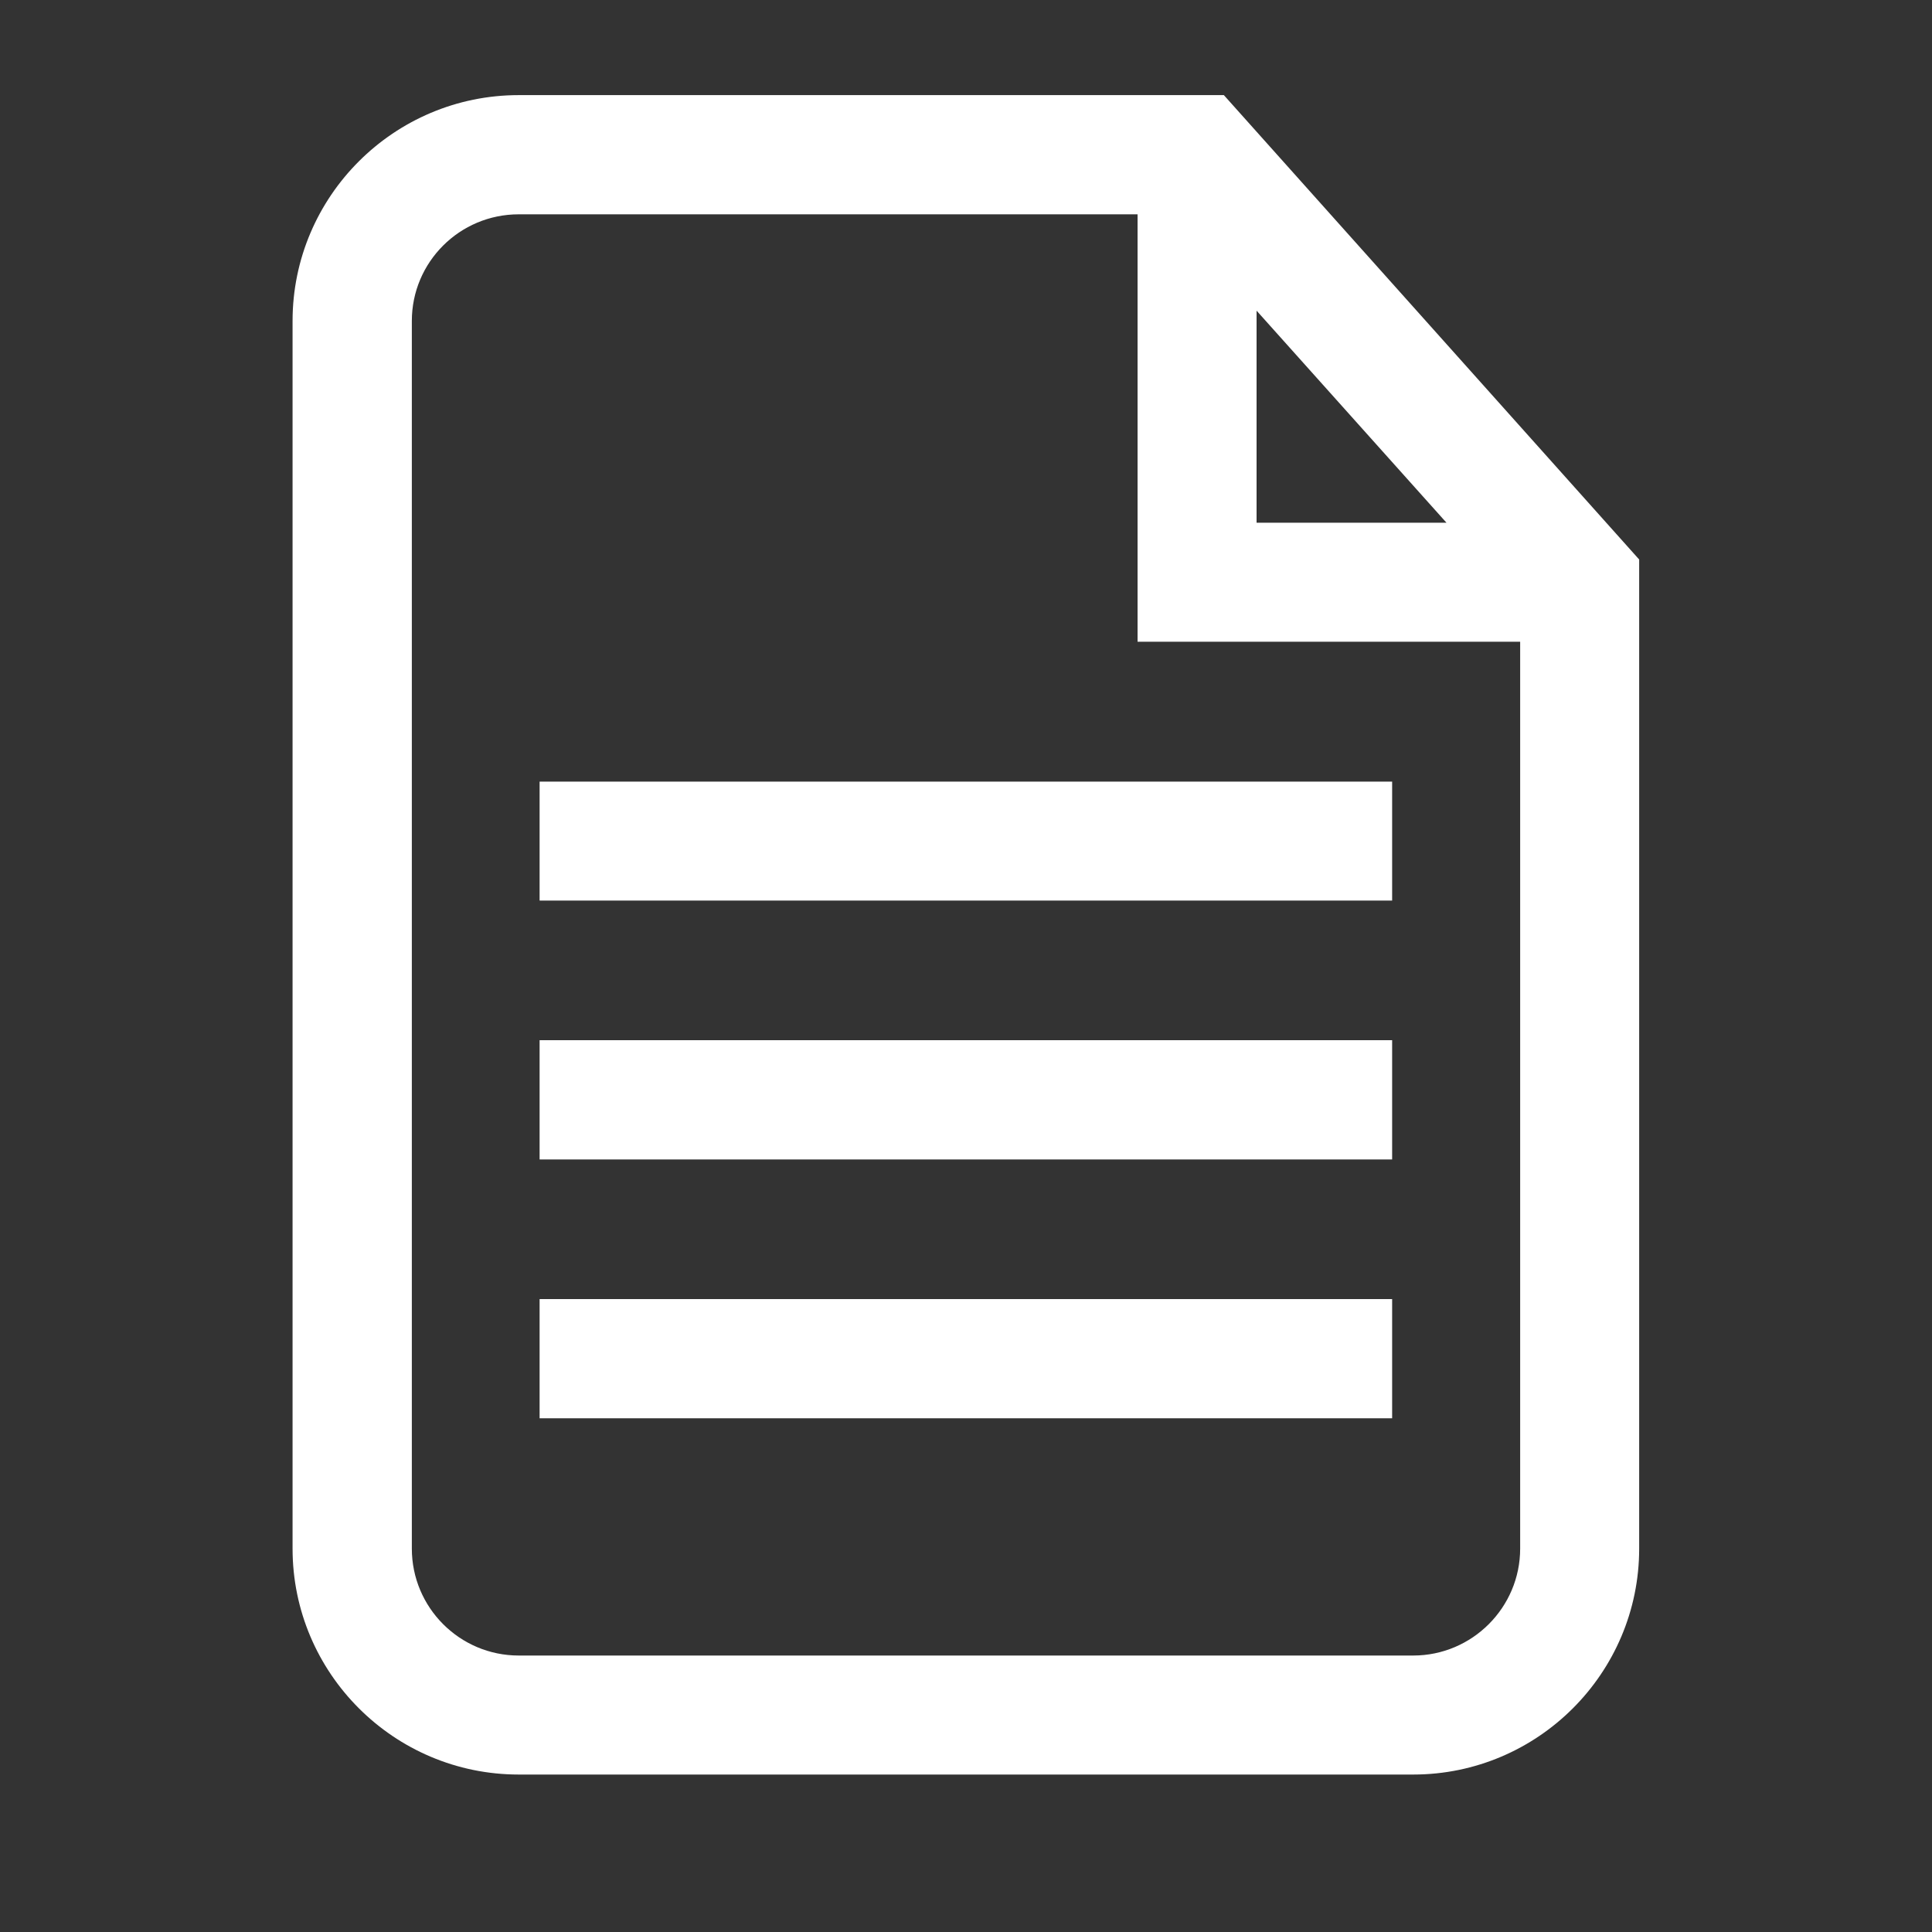 <svg xmlns="http://www.w3.org/2000/svg" xmlns:xlink="http://www.w3.org/1999/xlink" width="40" viewBox="0 0 30 30" height="40" preserveAspectRatio="xMidYMid meet"><rect x="0" y="0" width="30" height="30" fill="#333333" stroke="none"/><defs><clipPath id="e95b446edf"><path d="M 4.547 1.453 L 25.598 1.453 L 25.598 27.582 L 4.547 27.582 Z M 4.547 1.453 " clip-rule="nonzero"></path></clipPath></defs><g clip-path="url(#e95b446edf)"><path fill="#ffffff" d="M 19.004 1.477 L 8.055 1.477 C 6.117 1.477 4.543 3.051 4.543 4.984 L 4.543 24.047 C 4.543 25.98 6.117 27.555 8.055 27.555 L 21.945 27.555 C 23.879 27.555 25.453 25.98 25.453 24.047 L 25.453 8.688 Z M 19.512 4.824 L 22.461 8.117 L 19.512 8.117 Z M 21.945 25.707 L 8.055 25.707 C 7.137 25.707 6.395 24.961 6.395 24.047 L 6.395 4.984 C 6.395 4.07 7.137 3.328 8.055 3.328 L 17.664 3.328 L 17.664 9.965 L 23.605 9.965 L 23.605 24.047 C 23.605 24.961 22.859 25.707 21.945 25.707 Z M 21.945 25.707 " fill-opacity="1" fill-rule="nonzero"></path></g><path fill="#ffffff" d="M 8.379 20.172 L 21.617 20.172 L 21.617 22.023 L 8.379 22.023 Z M 8.379 20.172 " fill-opacity="1" fill-rule="nonzero"></path><path fill="#ffffff" d="M 8.379 16.152 L 21.617 16.152 L 21.617 18.004 L 8.379 18.004 Z M 8.379 16.152 " fill-opacity="1" fill-rule="nonzero"></path><path fill="#ffffff" d="M 8.379 12.137 L 21.617 12.137 L 21.617 13.984 L 8.379 13.984 Z M 8.379 12.137 " fill-opacity="1" fill-rule="nonzero"></path></svg>